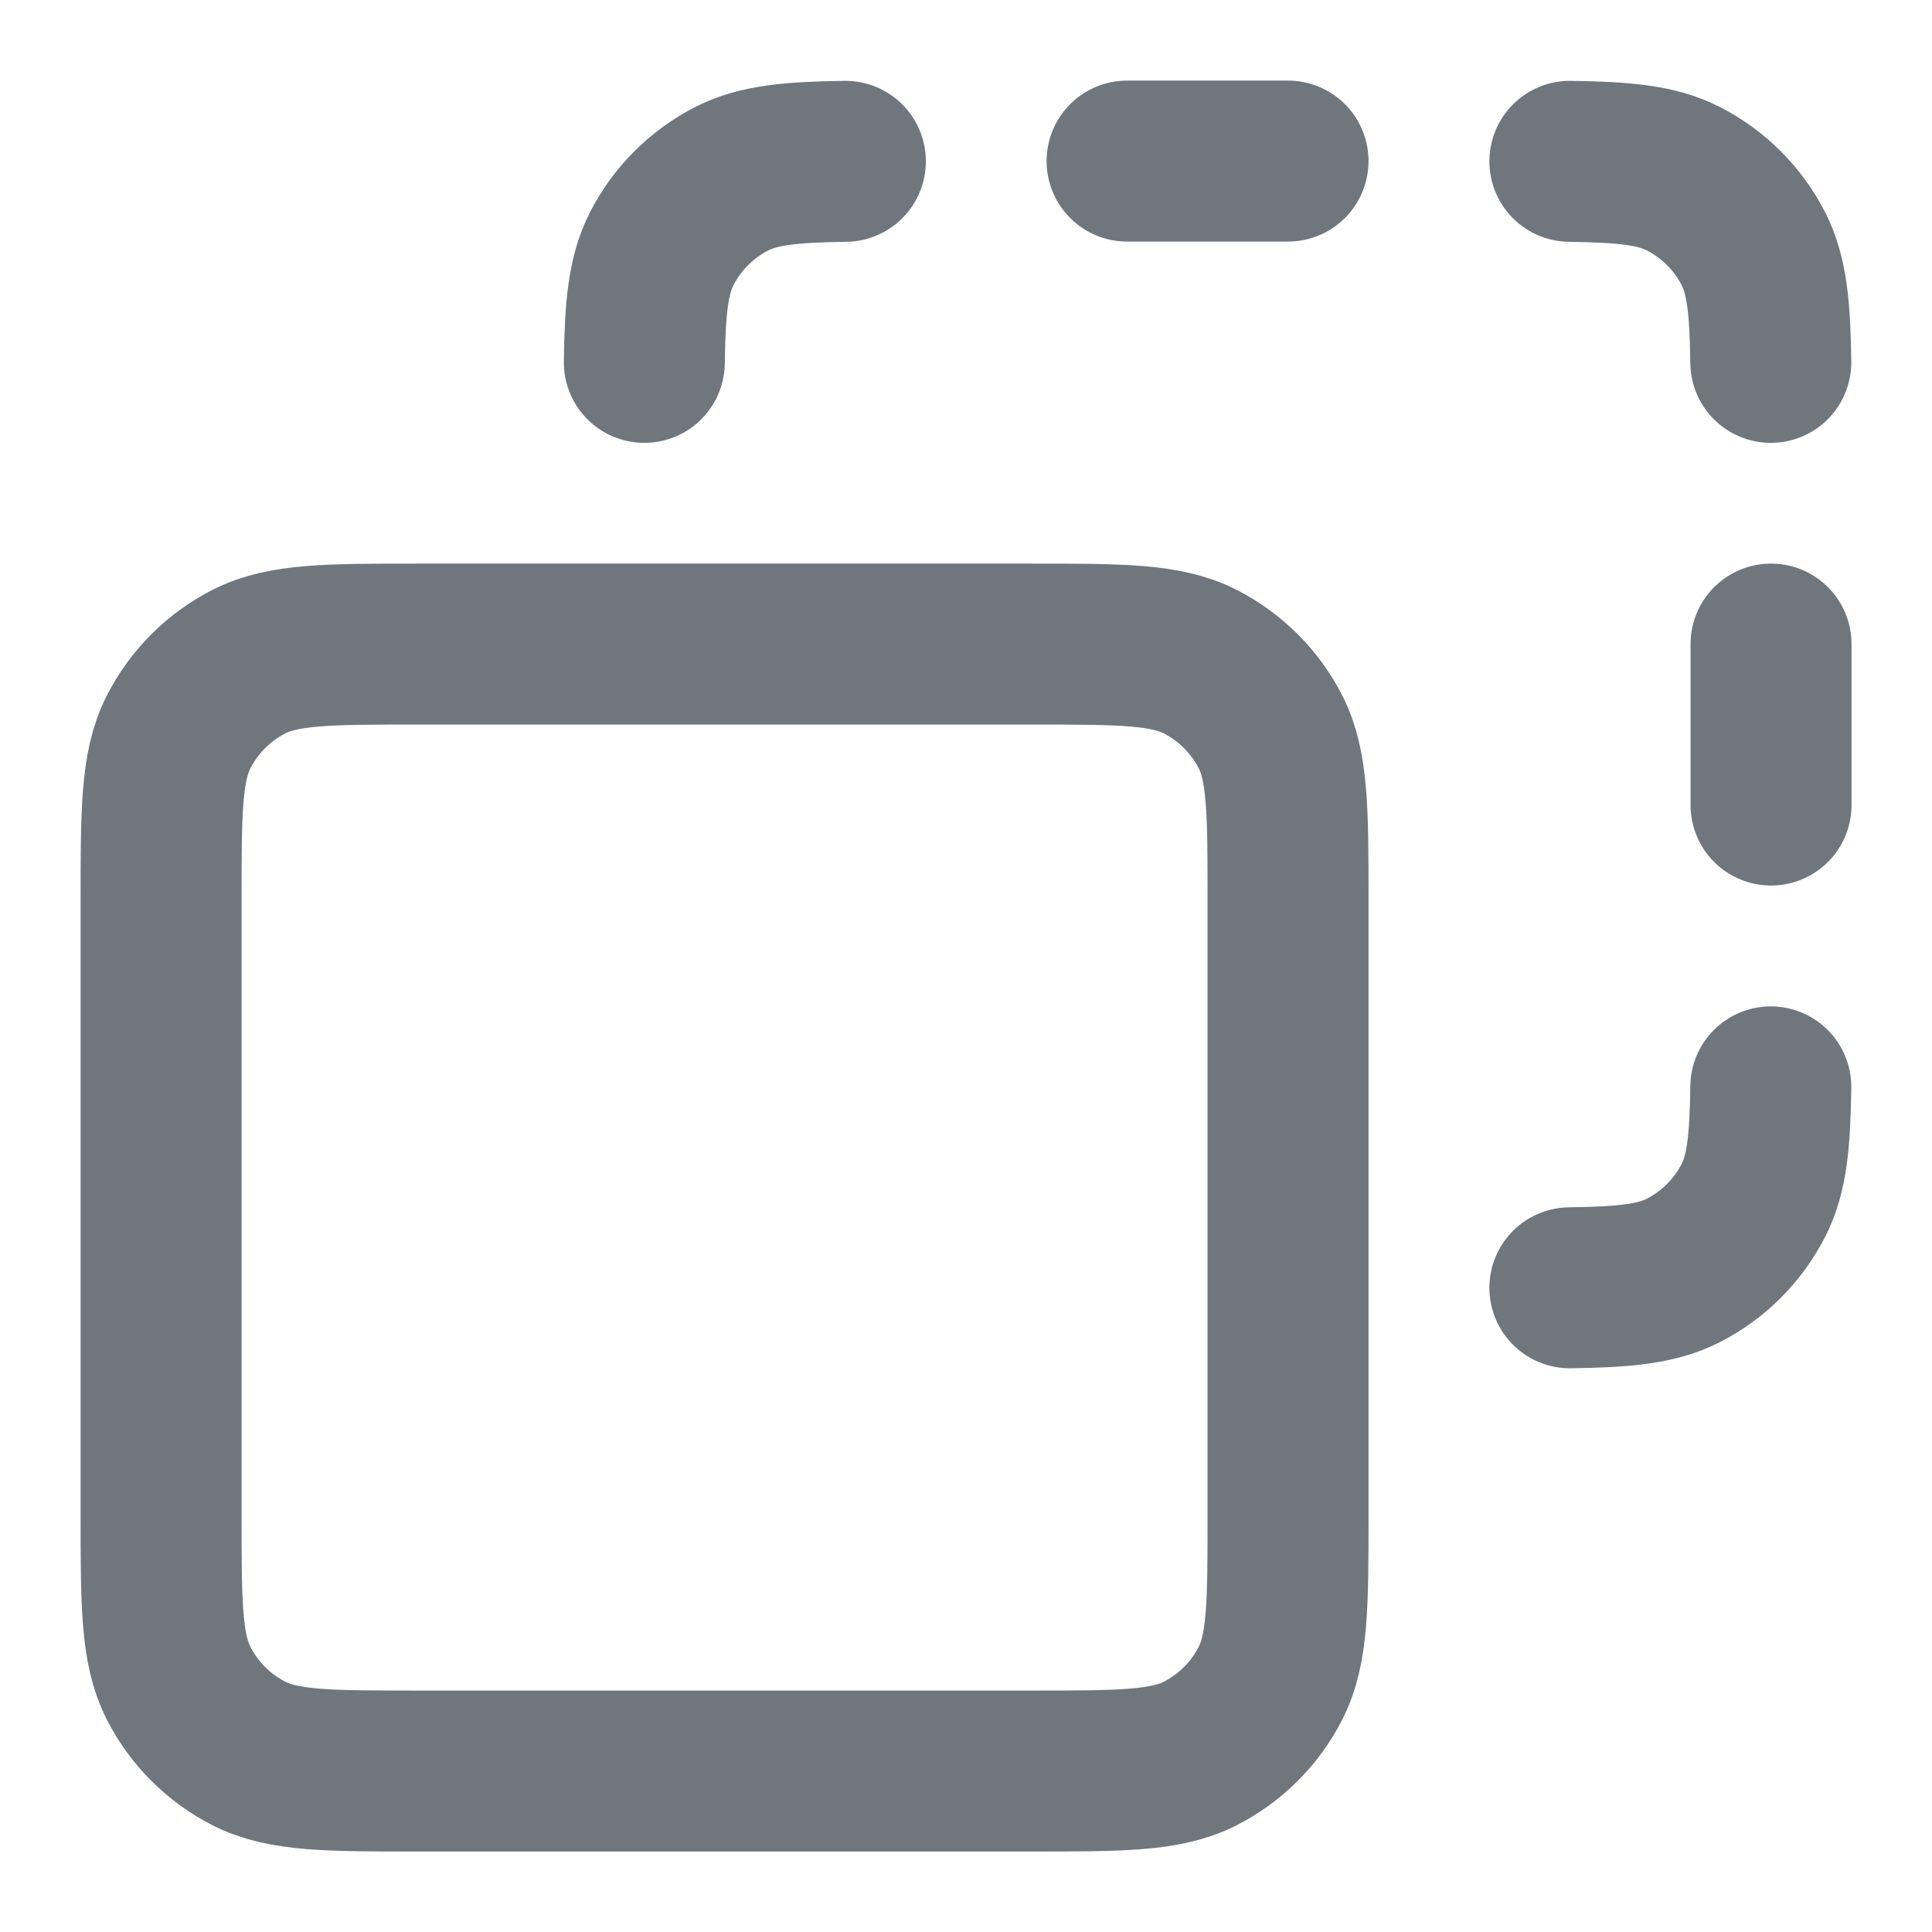 <svg width="16" height="16" viewBox="0 0 16 16" fill="none" xmlns="http://www.w3.org/2000/svg">
<g clip-path="url(#clip0_844_6202)">
<path d="M7.001 1.336C6.551 1.342 6.28 1.368 6.062 1.479C5.811 1.607 5.607 1.811 5.479 2.062C5.368 2.28 5.342 2.551 5.336 3.001M13.001 1.336C13.451 1.342 13.721 1.368 13.939 1.479C14.19 1.607 14.394 1.811 14.522 2.062C14.633 2.28 14.659 2.551 14.665 3.001M14.665 9.001C14.659 9.451 14.633 9.721 14.522 9.939C14.394 10.19 14.19 10.394 13.939 10.522C13.721 10.633 13.451 10.659 13.001 10.665M14.667 5.334V6.667M9.334 1.334H10.667M3.467 14.667H8.534C9.281 14.667 9.654 14.667 9.939 14.522C10.19 14.394 10.394 14.19 10.522 13.939C10.667 13.654 10.667 13.281 10.667 12.534V7.467C10.667 6.721 10.667 6.347 10.522 6.062C10.394 5.811 10.19 5.607 9.939 5.479C9.654 5.334 9.281 5.334 8.534 5.334H3.467C2.721 5.334 2.347 5.334 2.062 5.479C1.811 5.607 1.607 5.811 1.479 6.062C1.334 6.347 1.334 6.721 1.334 7.467V12.534C1.334 13.281 1.334 13.654 1.479 13.939C1.607 14.19 1.811 14.394 2.062 14.522C2.347 14.667 2.721 14.667 3.467 14.667Z" stroke="#6F767E" stroke-width="1.333" stroke-linecap="round" stroke-linejoin="round"/>
</g>
<defs>
<clipPath id="clip0_844_6202">
<rect width="16" height="16" fill="white"/>
</clipPath>
</defs>
</svg>
